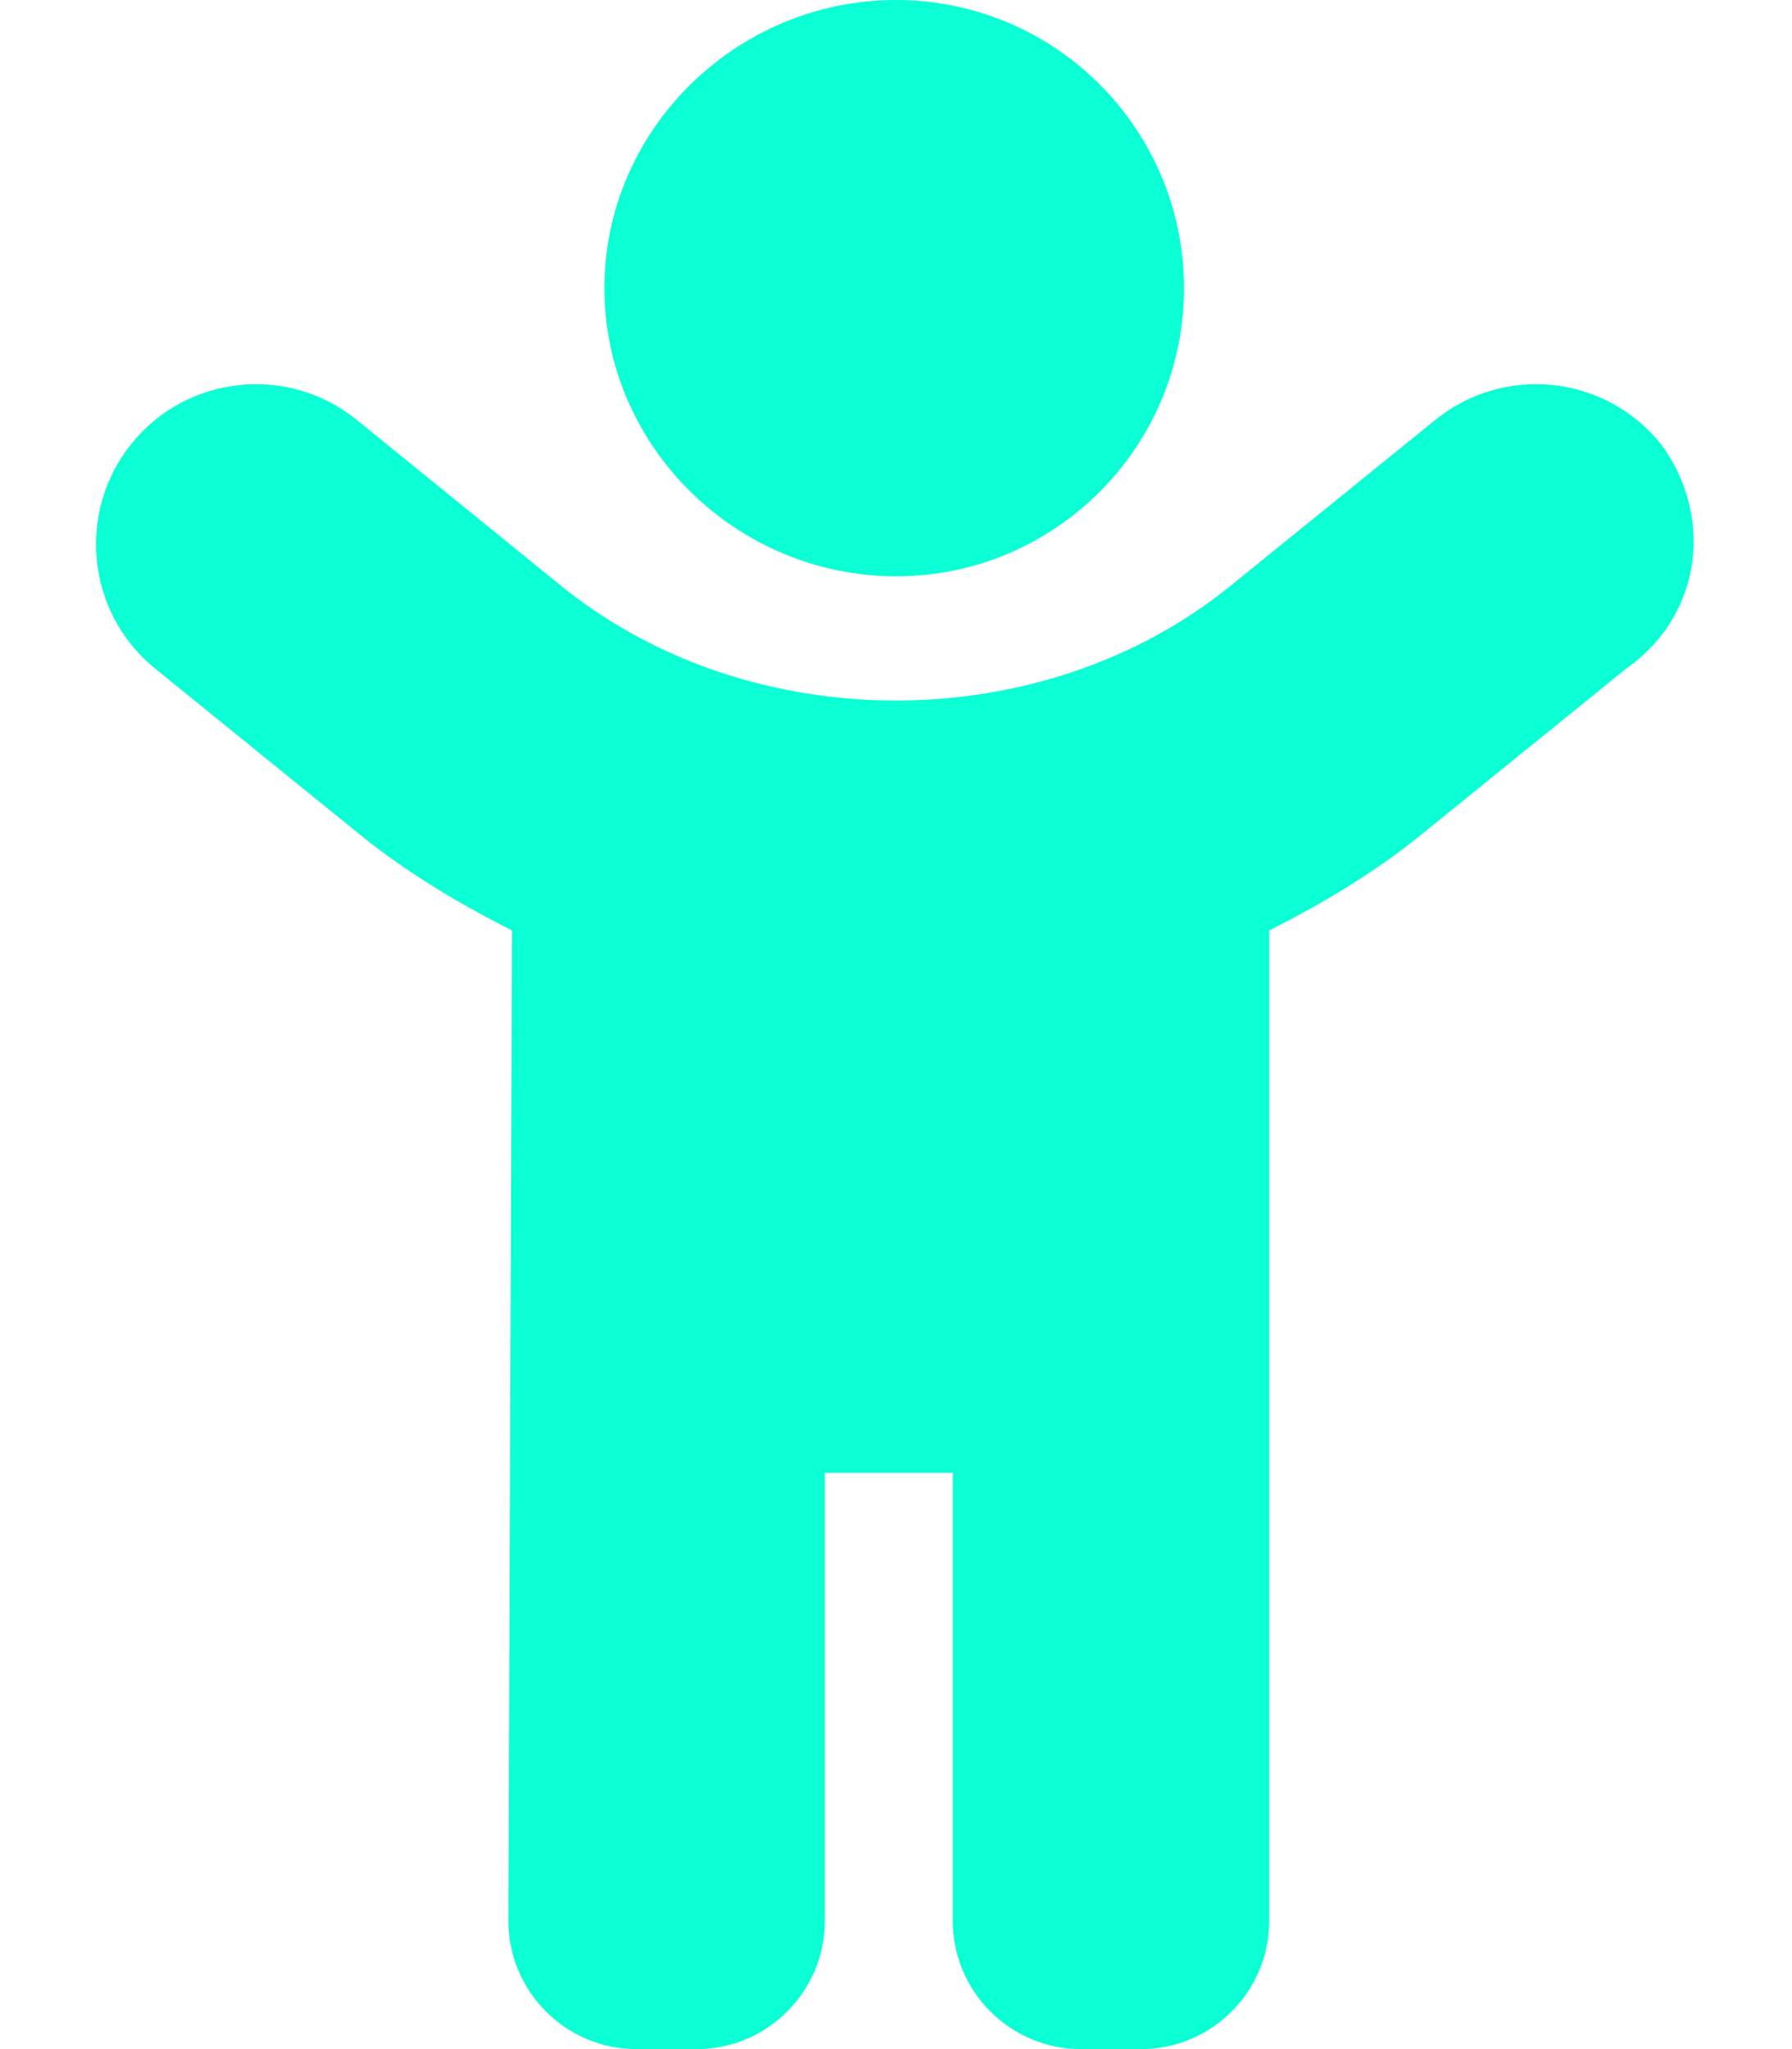 <svg xmlns="http://www.w3.org/2000/svg" viewBox="0 0 448 512"><!--! Font Awesome Pro 6.0.0 by @fontawesome - https://fontawesome.com License - https://fontawesome.com/license (Commercial License) Copyright 2022 Fonticons, Inc. --><path fill="#0bffd4" d="M224 144c39.75 0 72-32.25 72-72S263.8-0 224-0S151.1 32.25 151.1 72S184.3 144 224 144zM415.1 110.8c-13.89-17.14-39.06-19.8-56.25-5.906L307.6 146.4c-47.16 38.19-120.1 38.19-167.3 0L89.17 104.9C72.02 91 46.8 93.67 32.92 110.8C19.02 128 21.66 153.2 38.83 167.1l51.19 41.47c11.73 9.496 24.63 17.16 37.98 23.92L127.1 480c0 17.62 14.38 32 32 32h15.1c17.62 0 32-14.38 32-32v-112h32V480c0 17.62 14.38 32 32 32h15.1c17.62 0 32-14.38 32-32l-0-247.5c13.35-6.756 26.25-14.42 37.97-23.91l51.2-41.47C426.3 153.2 428.1 128 415.1 110.8z"/></svg>